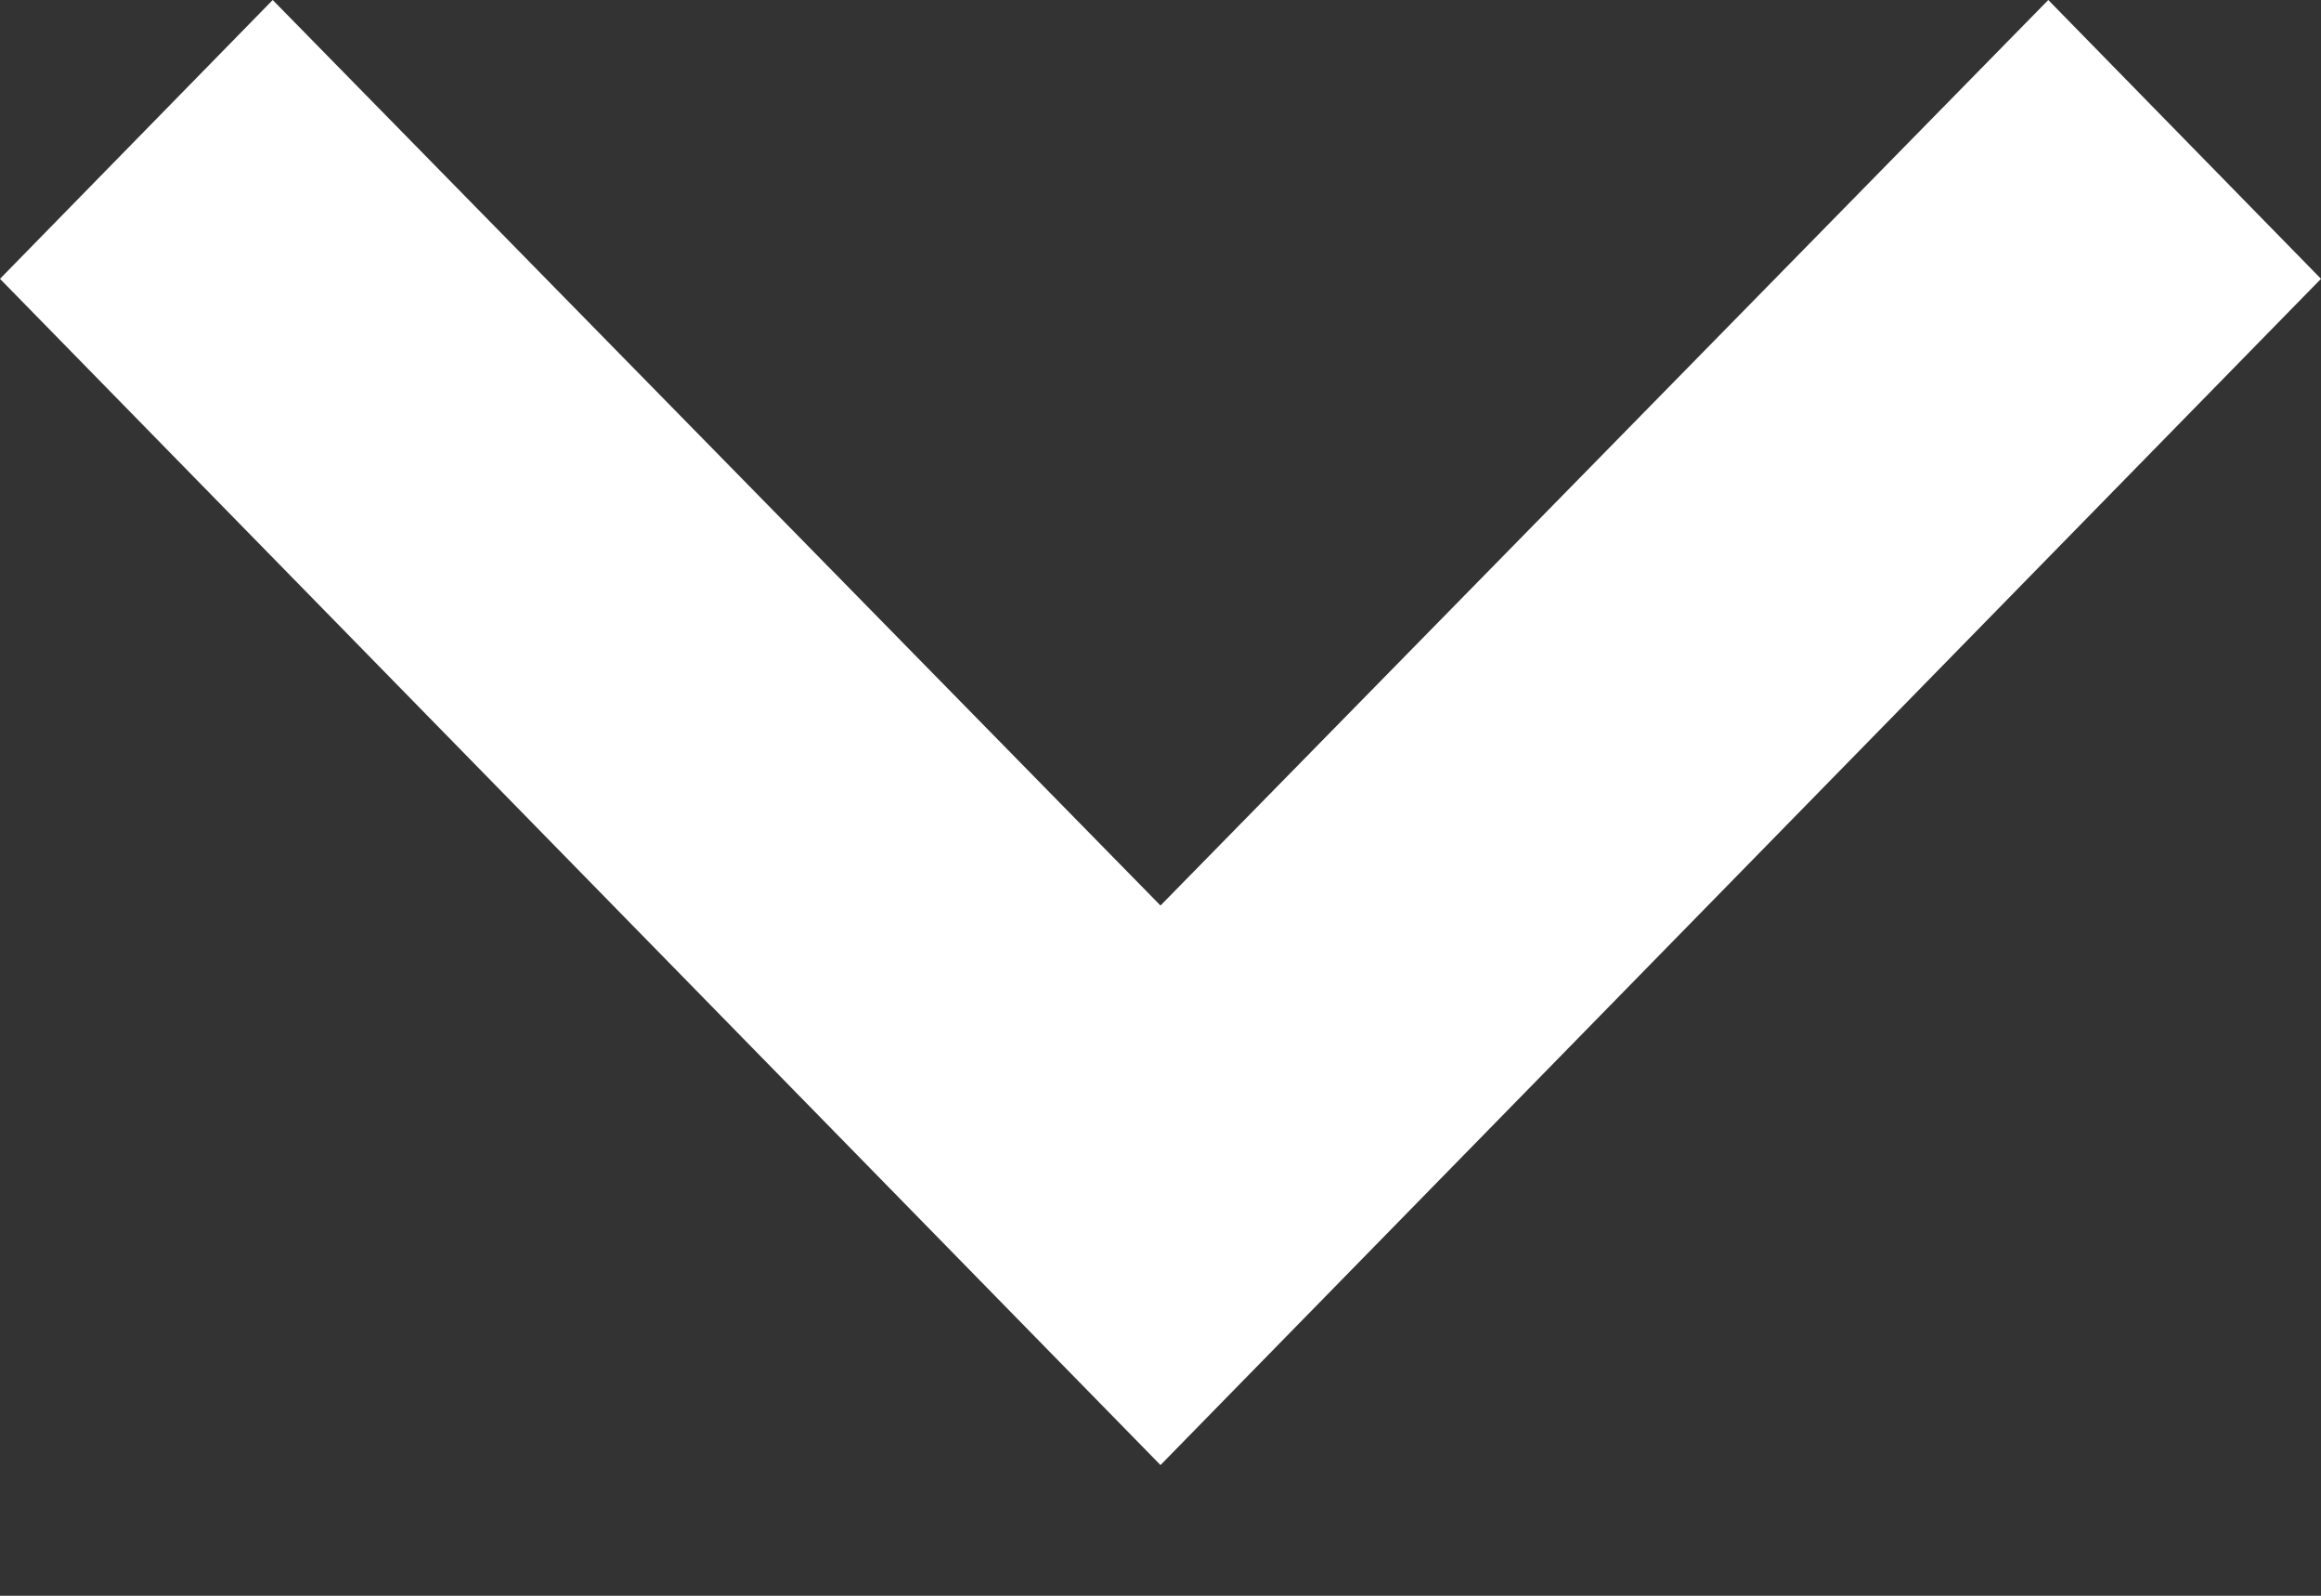 <svg width="16" height="11" viewBox="0 0 16 11" fill="none" xmlns="http://www.w3.org/2000/svg">
<rect x="0" y="0" width="16" height="11" fill="#333333" stroke="none"/>
<path d="M14.12 0L8 6.242L1.88 0L0 1.922L8 10.099L16 1.922L14.12 0Z" fill="white"/>
</svg>
